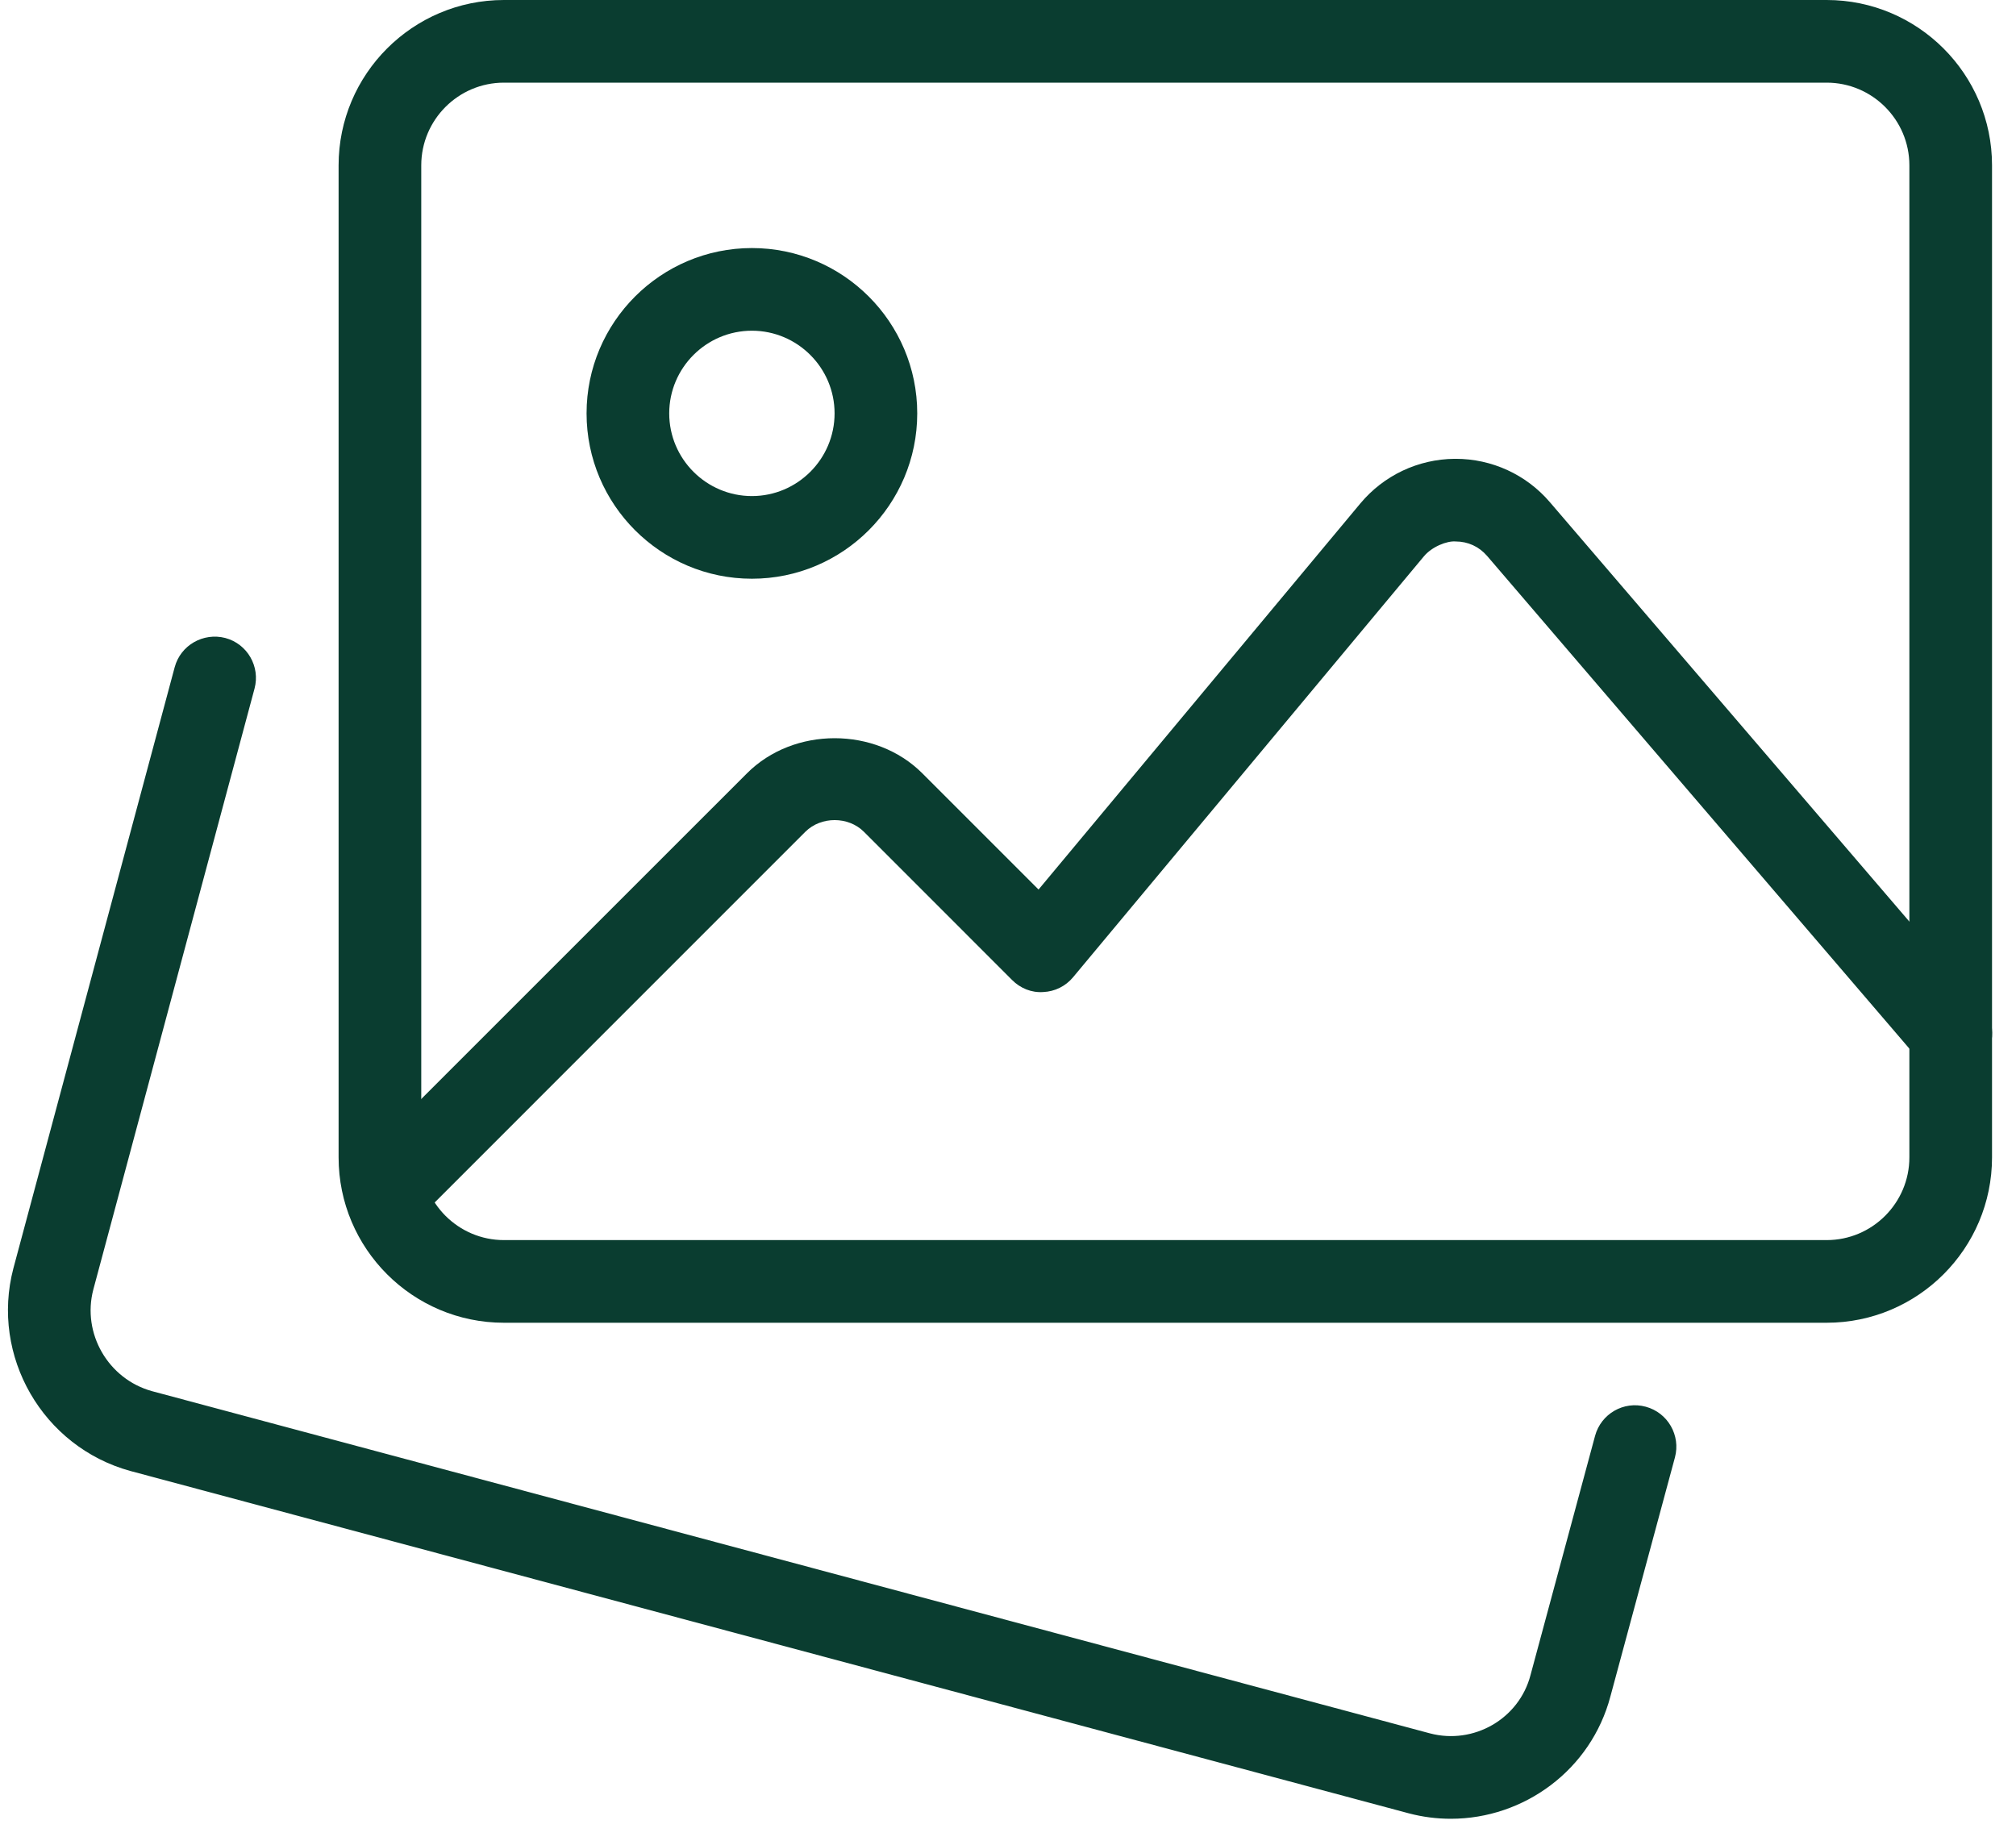 <svg width="46" height="42" viewBox="0 0 46 42" fill="none" xmlns="http://www.w3.org/2000/svg">
<path d="M33.104 41.5C32.787 41.5 32.462 41.46 32.142 41.375L2.973 33.564C0.973 33.013 -0.219 30.942 0.305 28.942L3.986 15.224C4.121 14.721 4.638 14.428 5.14 14.557C5.644 14.691 5.942 15.209 5.808 15.711L2.129 29.425C1.867 30.425 2.467 31.466 3.469 31.743L32.627 39.551C33.628 39.815 34.662 39.219 34.922 38.223L36.395 32.764C36.531 32.26 37.048 31.96 37.552 32.098C38.056 32.234 38.352 32.753 38.218 33.254L36.746 38.706C36.303 40.385 34.775 41.5 33.104 41.5Z" fill="#0A3D30"/>
<path d="M41.68 30.182H11.498C9.418 30.182 7.726 28.49 7.726 26.409V3.773C7.726 1.692 9.418 0 11.498 0H41.68C43.761 0 45.453 1.692 45.453 3.773V26.409C45.453 28.49 43.761 30.182 41.68 30.182ZM11.498 1.886C10.459 1.886 9.612 2.733 9.612 3.773V26.409C9.612 27.449 10.459 28.296 11.498 28.296H41.68C42.72 28.296 43.567 27.449 43.567 26.409V3.773C43.567 2.733 42.72 1.886 41.68 1.886H11.498Z" fill="#0A3D30"/>
<path d="M17.157 13.205C15.076 13.205 13.384 11.513 13.384 9.432C13.384 7.352 15.076 5.66 17.157 5.66C19.237 5.66 20.929 7.352 20.929 9.432C20.929 11.513 19.237 13.205 17.157 13.205ZM17.157 7.546C16.117 7.546 15.27 8.393 15.27 9.432C15.27 10.472 16.117 11.319 17.157 11.319C18.196 11.319 19.043 10.472 19.043 9.432C19.043 8.393 18.196 7.546 17.157 7.546Z" fill="#0A3D30"/>
<path d="M8.802 28.163C8.561 28.163 8.319 28.071 8.134 27.888C7.766 27.52 7.766 26.922 8.134 26.554L17.044 17.645C18.111 16.577 19.977 16.577 21.045 17.645L23.697 20.297L31.039 11.488C31.573 10.848 32.357 10.476 33.193 10.469H33.214C34.04 10.469 34.823 10.827 35.362 11.456L45.228 22.966C45.568 23.36 45.522 23.956 45.126 24.296C44.732 24.636 44.138 24.592 43.796 24.194L33.931 12.684C33.748 12.472 33.495 12.355 33.214 12.355C33.017 12.338 32.672 12.474 32.489 12.695L24.485 22.298C24.316 22.502 24.069 22.625 23.803 22.636C23.535 22.655 23.28 22.549 23.093 22.361L19.711 18.978C19.355 18.624 18.734 18.624 18.377 18.978L9.468 27.888C9.285 28.071 9.044 28.163 8.802 28.163Z" fill="#0A3D30"/>
</svg>
